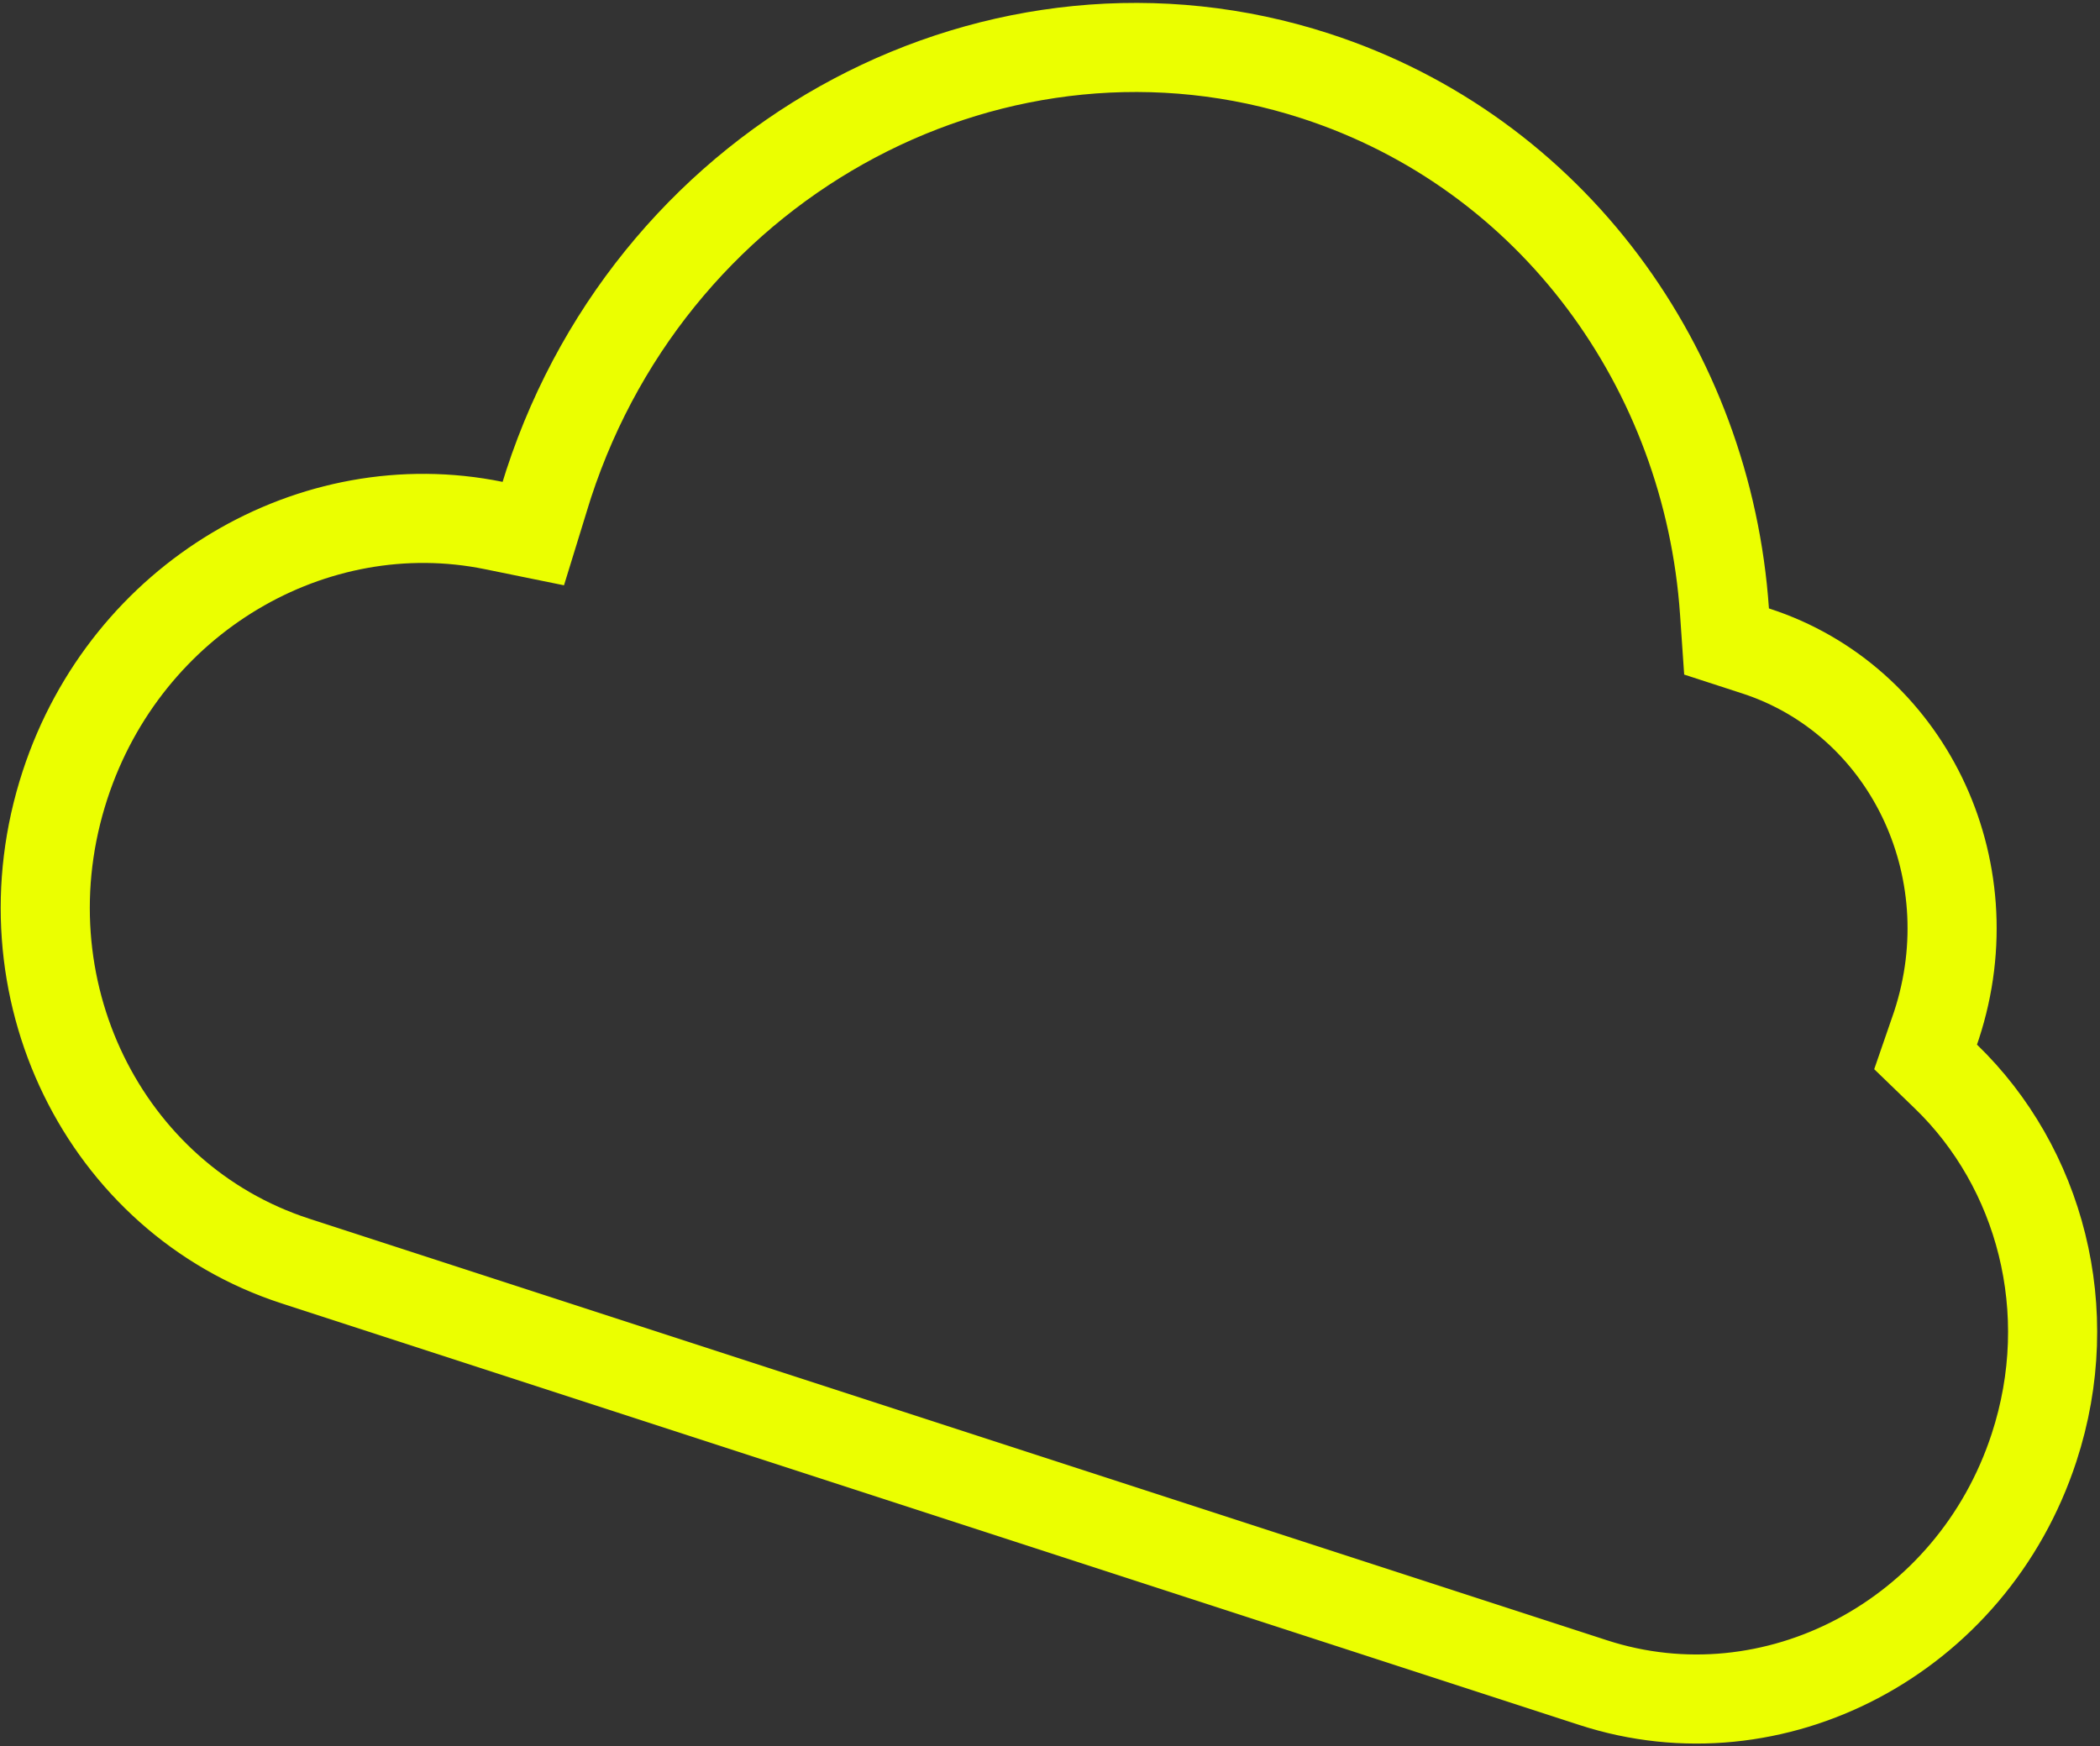 <svg width="707" height="588" viewBox="0 0 707 588" fill="none" xmlns="http://www.w3.org/2000/svg">
<rect x="0" y="0" width="707" height="588" fill="#333333" stroke="none"/>
<path d="M651.395 346.877L648.281 355.896L655.135 362.522C686.668 393.005 699.936 441.205 684.787 487.497C663.83 551.534 597.093 586.329 536.423 566.616L536.067 566.501L535.705 566.383L535.337 566.263L534.963 566.142L534.583 566.018L534.197 565.893L533.805 565.766L533.407 565.637L533.004 565.505L532.594 565.372L532.179 565.237L531.758 565.101L531.331 564.962L530.898 564.821L530.46 564.679L530.016 564.535L529.566 564.389L529.111 564.241L528.65 564.091L528.183 563.939L527.711 563.786L527.233 563.631L526.75 563.474L526.261 563.315L525.767 563.154L525.267 562.992L524.762 562.828L524.252 562.662L523.736 562.494L523.215 562.325L522.688 562.154L522.156 561.981L521.619 561.806L521.076 561.63L520.529 561.452L519.976 561.272L519.417 561.091L518.854 560.908L518.286 560.723L517.712 560.537L517.133 560.349L516.55 560.159L515.961 559.968L515.367 559.775L514.768 559.58L514.164 559.384L513.555 559.186L512.942 558.987L512.323 558.786L511.7 558.583L511.071 558.379L510.438 558.173L509.8 557.966L509.157 557.757L508.51 557.547L507.857 557.335L507.2 557.121L506.539 556.906L505.872 556.69L505.201 556.472L504.526 556.252L503.845 556.031L503.161 555.809L502.471 555.585L501.778 555.359L501.079 555.133L500.376 554.904L499.669 554.674L498.958 554.443L498.241 554.211L497.521 553.976L496.796 553.741L496.067 553.504L495.334 553.266L494.596 553.026L493.854 552.785L493.108 552.542L492.357 552.299L491.603 552.053L490.844 551.807L490.081 551.559L489.314 551.31L488.543 551.059L487.768 550.807L486.988 550.554L486.205 550.3L485.418 550.044L484.627 549.787L483.832 549.528L483.033 549.269L482.23 549.008L481.423 548.746L480.612 548.482L479.798 548.218L478.979 547.952L478.157 547.685L477.331 547.416L476.502 547.147L475.669 546.876L474.832 546.604L473.991 546.331L473.147 546.057L472.299 545.781L471.448 545.505L470.593 545.227L469.734 544.948L468.872 544.668L468.007 544.387L467.138 544.104L466.266 543.821L465.39 543.536L464.511 543.251L463.628 542.964L462.742 542.676L461.853 542.387L460.96 542.097L460.065 541.806L459.165 541.514L458.263 541.221L457.358 540.927L456.449 540.631L455.537 540.335L454.622 540.038L453.704 539.74L452.783 539.44L451.859 539.14L450.932 538.839L450.002 538.537L449.069 538.233L448.133 537.929L447.194 537.624L446.252 537.318L445.307 537.011L444.359 536.703L443.409 536.394L442.455 536.084L441.499 535.774L440.54 535.462L439.579 535.15L438.614 534.836L437.647 534.522L436.677 534.207L435.705 533.891L434.73 533.574L433.752 533.257L432.772 532.938L431.79 532.619L430.804 532.299L429.817 531.978L428.826 531.656L427.834 531.334L426.839 531.01L425.841 530.686L424.841 530.361L423.839 530.036L422.834 529.709L421.828 529.382L420.818 529.054L419.807 528.726L418.793 528.396L417.777 528.066L416.759 527.735L415.739 527.404L414.717 527.072L413.692 526.739L412.666 526.405L411.637 526.071L410.606 525.736L409.574 525.401L408.539 525.064L407.502 524.728L406.464 524.39L405.423 524.052L404.381 523.713L403.337 523.374L402.29 523.034L401.242 522.694L400.193 522.353L399.141 522.011L398.088 521.669L397.033 521.326L395.976 520.982L394.917 520.639L393.857 520.294L392.796 519.949L391.732 519.604L390.667 519.258L389.601 518.911L388.533 518.564L387.463 518.217L386.392 517.869L385.32 517.52L384.246 517.171L383.17 516.822L382.094 516.472L381.016 516.122L379.936 515.771L378.855 515.42L377.773 515.068L376.69 514.716L375.605 514.364L374.519 514.011L373.432 513.658L372.344 513.304L371.255 512.95L370.164 512.596L369.073 512.241L367.98 511.886L366.886 511.531L365.791 511.175L364.696 510.819L363.599 510.462L362.501 510.106L361.402 509.749L360.303 509.392L359.202 509.034L358.101 508.676L356.999 508.318L355.896 507.96L354.792 507.601L353.687 507.242L352.582 506.883L351.476 506.524L350.369 506.164L349.262 505.804L348.154 505.444L347.045 505.084L345.936 504.724L344.826 504.363L343.716 504.002L342.605 503.641L341.493 503.28L340.382 502.919L339.269 502.557L338.156 502.196L337.043 501.834L335.93 501.472L334.816 501.11L333.701 500.748L332.587 500.386L331.472 500.024L330.357 499.661L329.241 499.299L328.126 498.937L327.01 498.574L325.894 498.211L324.778 497.849L323.662 497.486L322.545 497.123L321.429 496.761L320.313 496.398L319.196 496.035L318.08 495.672L316.963 495.31L315.847 494.947L314.731 494.584L313.614 494.222L312.498 493.859L311.382 493.496L310.267 493.134L309.151 492.771L308.036 492.409L306.92 492.047L305.806 491.684L304.691 491.322L303.577 490.96L302.463 490.598L301.349 490.236L300.236 489.875L299.123 489.513L298.011 489.152L296.899 488.79L295.788 488.429L294.677 488.068L293.567 487.708L292.457 487.347L291.348 486.987L290.239 486.626L289.131 486.266L288.024 485.907L286.917 485.547L285.811 485.188L284.706 484.829L283.601 484.47L282.498 484.111L281.395 483.753L280.293 483.395L279.191 483.037L278.091 482.679L276.991 482.322L275.893 481.965L274.795 481.608L273.698 481.252L272.603 480.896L271.508 480.54L270.414 480.185L269.322 479.83L268.23 479.475L267.14 479.121L266.051 478.767L264.962 478.414L263.876 478.06L262.79 477.708L261.705 477.355L260.622 477.003L259.54 476.652L258.459 476.301L257.38 475.95L256.302 475.6L255.225 475.25L254.15 474.9L253.076 474.552L252.004 474.203L250.933 473.855L249.864 473.508L248.796 473.161L247.729 472.814L246.665 472.468L245.601 472.123L244.54 471.778L243.48 471.433L242.422 471.09L241.365 470.746L240.31 470.404L239.257 470.061L238.206 469.72L237.156 469.379L236.108 469.038L235.062 468.698L234.018 468.359L232.976 468.02L231.935 467.682L230.897 467.345L229.86 467.008L228.826 466.672L227.793 466.337L226.763 466.002L225.734 465.668L224.708 465.334L223.684 465.001L222.662 464.669L221.642 464.338L220.624 464.007L219.608 463.677L218.595 463.348L217.583 463.019L216.574 462.691L215.568 462.364L214.563 462.038L213.561 461.712L212.562 461.388L211.564 461.064L210.57 460.74L209.577 460.418L208.587 460.096L207.6 459.775L206.615 459.455L205.632 459.136L204.652 458.818L203.675 458.5L202.7 458.183L201.728 457.867L200.758 457.552L199.792 457.238L198.827 456.925L197.866 456.613L196.907 456.301L195.951 455.991L194.998 455.681L194.048 455.372L193.101 455.064L192.156 454.757L191.214 454.451L190.276 454.146L189.34 453.842L188.407 453.539L187.477 453.237L186.55 452.936L185.626 452.636L184.705 452.336L183.788 452.038L182.873 451.741L181.962 451.445L181.053 451.15L180.148 450.856L179.246 450.563L178.347 450.271L177.452 449.98L176.56 449.69L175.671 449.401L174.785 449.113L173.903 448.826L173.024 448.541L172.148 448.256L171.276 447.973L170.408 447.691L169.542 447.41L168.681 447.13L167.823 446.851L166.968 446.573L166.117 446.297L165.269 446.021L164.425 445.747L163.585 445.474L162.749 445.202L161.916 444.932L161.087 444.662L160.261 444.394L159.439 444.127L158.621 443.861L157.807 443.597L156.997 443.333L156.19 443.071L155.388 442.811L154.589 442.551L153.794 442.293L153.004 442.036L152.217 441.78L151.434 441.526L150.655 441.273L149.88 441.021L149.109 440.771L148.343 440.522L147.58 440.274L146.822 440.027L146.068 439.782L145.317 439.539L144.572 439.296L143.83 439.055L143.093 438.816L142.36 438.578L141.631 438.341L140.906 438.105L140.186 437.871L139.471 437.639L138.759 437.408L138.053 437.178L137.35 436.95L136.652 436.723L135.959 436.498L135.27 436.274L134.585 436.052L133.906 435.831L133.23 435.611L132.56 435.393L131.894 435.177L131.233 434.962L130.576 434.749L129.924 434.537L129.277 434.327L128.635 434.118L127.997 433.911L127.364 433.705L126.736 433.501L126.113 433.299L125.495 433.098L124.882 432.899L124.274 432.701L123.67 432.505L123.072 432.311L122.478 432.118L121.89 431.927L121.307 431.737L120.729 431.549L120.155 431.363L119.587 431.178L119.024 430.995L118.467 430.814L117.914 430.635L117.367 430.457L116.825 430.281L116.288 430.106L115.757 429.934L115.231 429.763L114.71 429.594L114.194 429.426L113.684 429.26L113.18 429.096L112.68 428.934L112.187 428.774L111.698 428.615L111.216 428.458L110.738 428.303L110.267 428.15L109.801 427.998L109.34 427.849L108.885 427.701L108.436 427.555L107.993 427.411L107.555 427.269L107.123 427.128L106.696 426.99L106.276 426.853L105.861 426.718L105.452 426.586L105.049 426.455L104.652 426.325L104.26 426.198L103.875 426.073L103.496 425.95L103.122 425.828L102.755 425.709L102.393 425.592L102.038 425.476L101.688 425.363L101.345 425.251L101.008 425.141L100.677 425.034L100.352 424.928L100.033 424.825L99.721 424.723L99.414 424.624C34.999 403.694 -0.332 332.258 21.893 264.344C42.608 201.048 105.607 164.602 166.186 176.953L179.546 179.676L183.558 166.65L183.652 166.343C184.029 165.12 184.359 164.047 184.707 162.984C221.014 52.041 336.933 -8.841 442.922 25.596C522.658 51.504 574.956 124.166 580.581 205.937L581.274 216.016L590.89 219.141C590.986 219.172 591.068 219.198 591.124 219.215C591.147 219.222 591.169 219.229 591.188 219.235C641.634 235.674 669.466 291.733 651.964 345.212C651.842 345.587 651.72 345.939 651.554 346.419C651.505 346.559 651.452 346.711 651.395 346.877Z" stroke="#EBFF00" stroke-width="30"/>
</svg>
